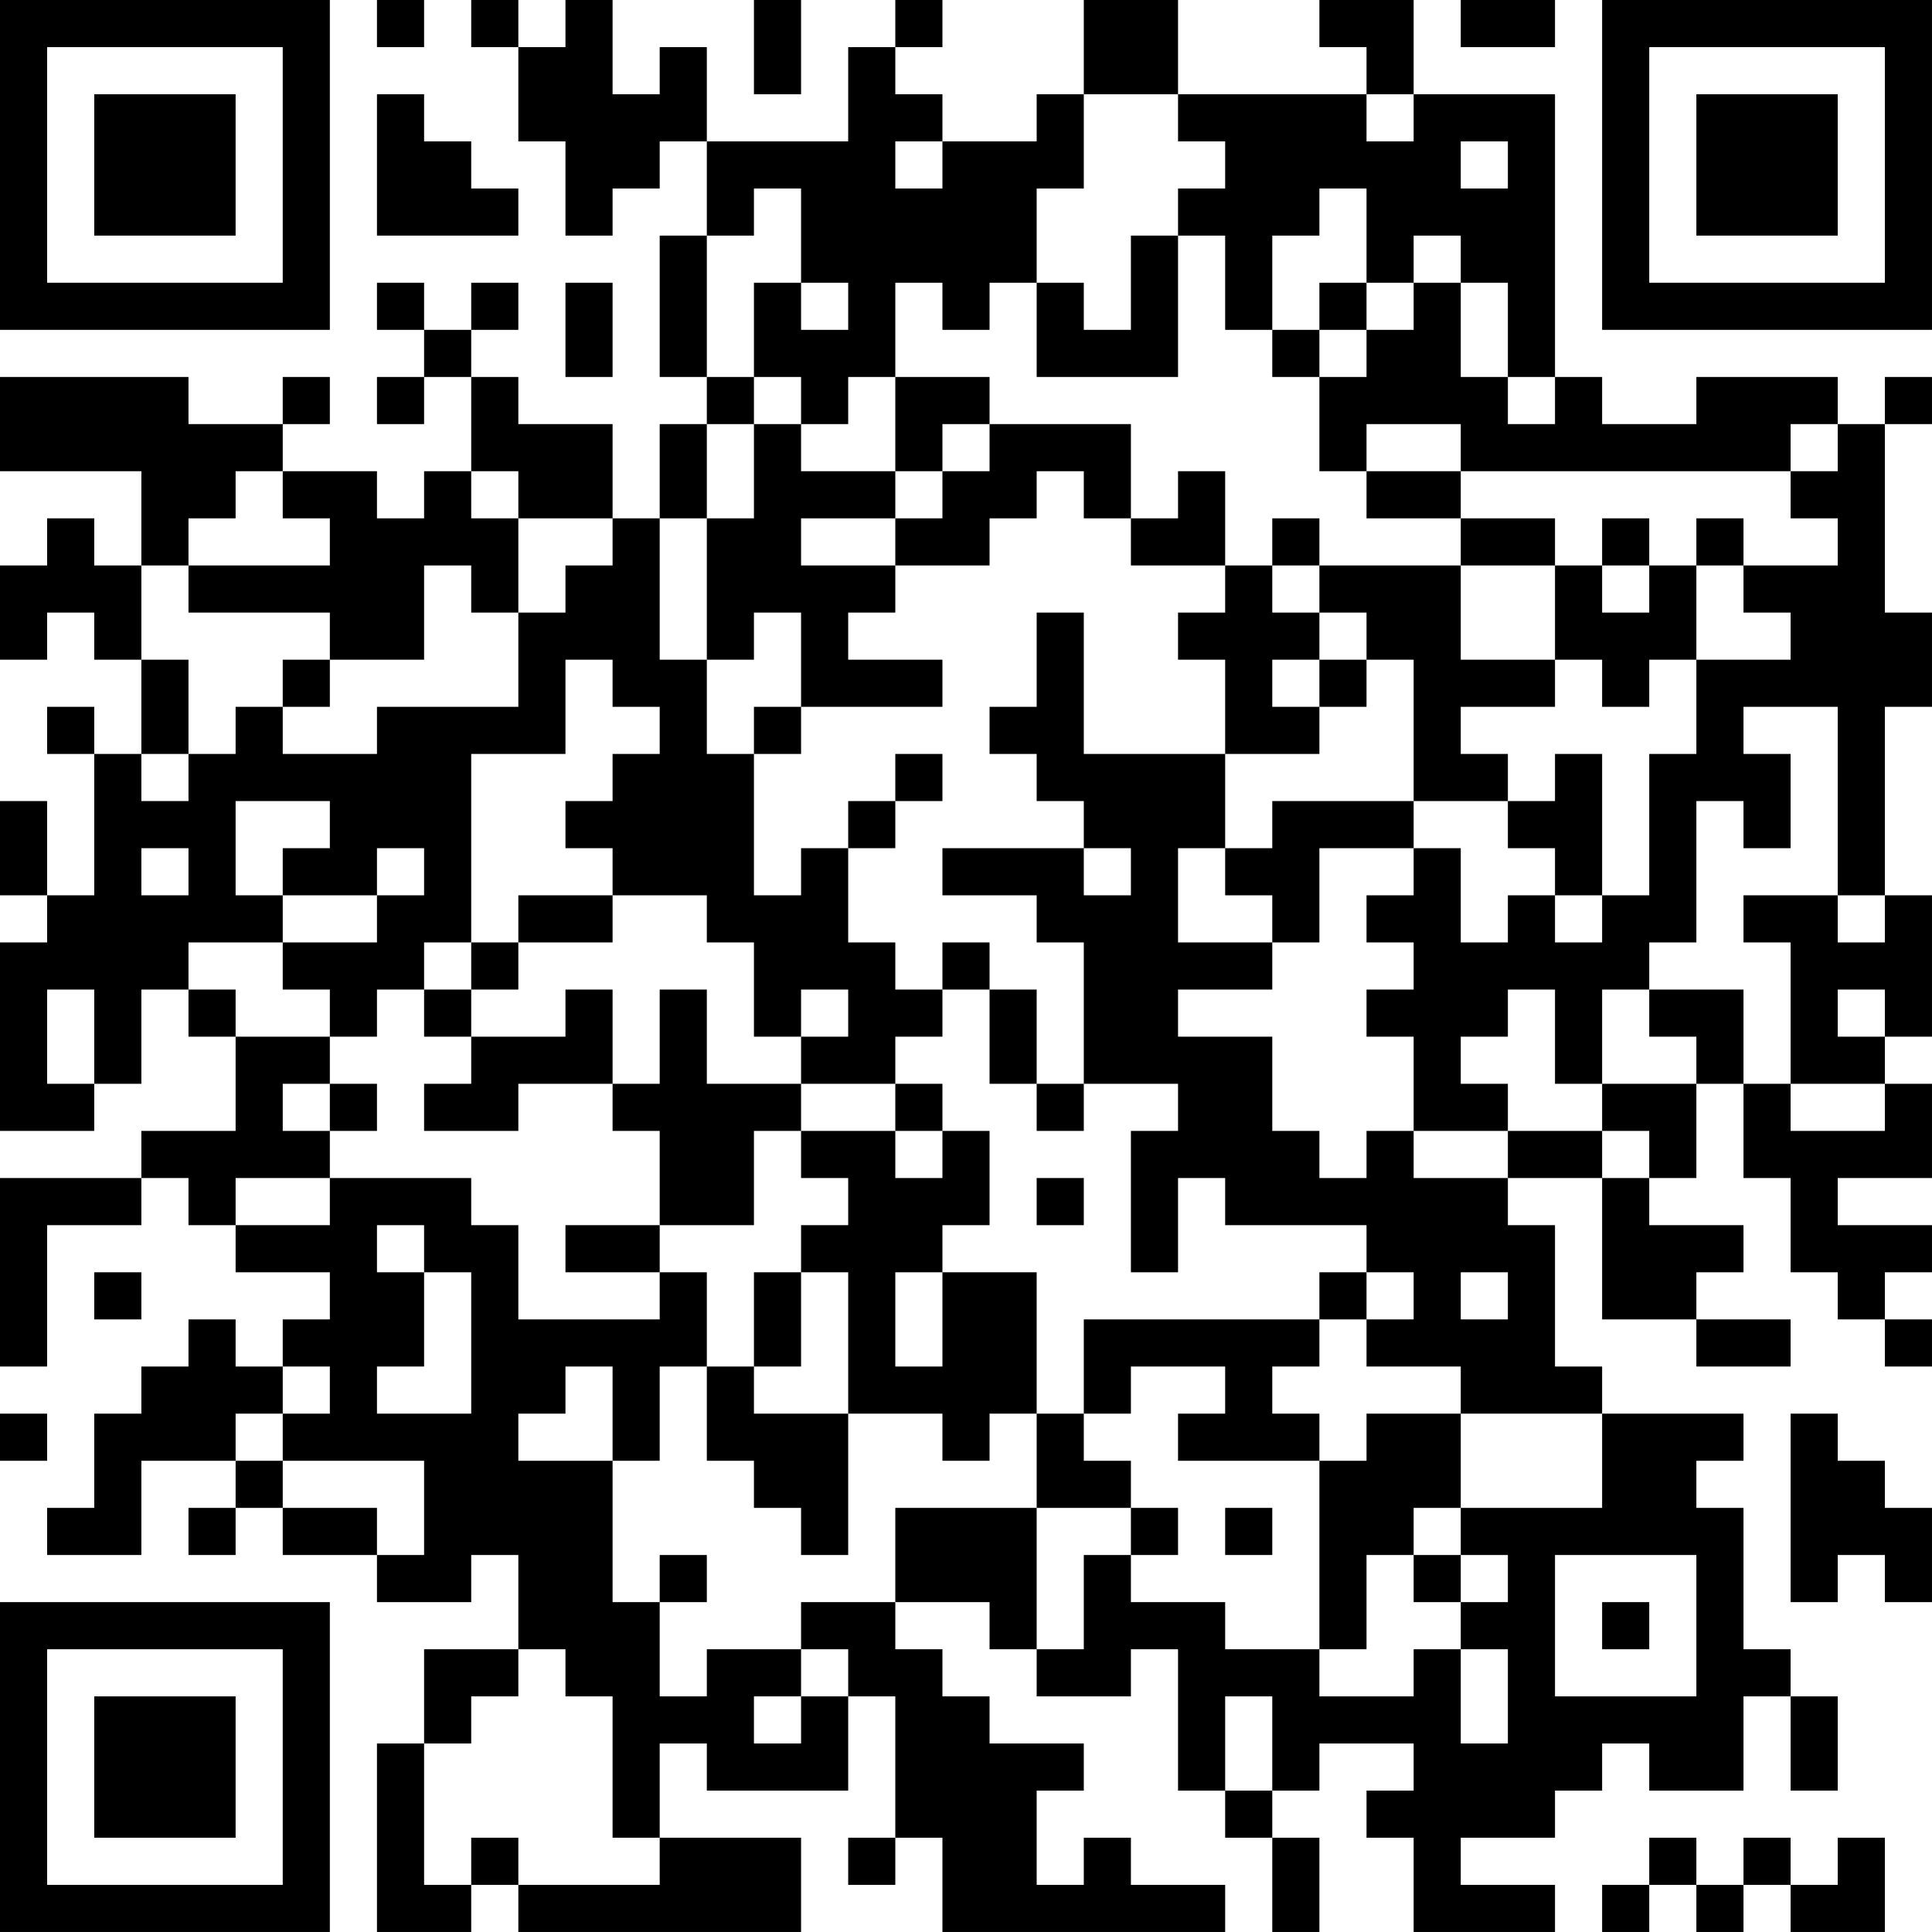 <?xml version="1.0" encoding="UTF-8"?>
<svg xmlns="http://www.w3.org/2000/svg" version="1.1" width="300" height="300" viewBox="0 0 300 300"><rect x="0" y="0" width="300" height="300" fill="#ffffff"/><g transform="scale(7.317)"><g transform="translate(0,0)"><path fill-rule="evenodd" d="M8 0L8 1L9 1L9 0ZM10 0L10 1L11 1L11 3L12 3L12 5L13 5L13 4L14 4L14 3L15 3L15 5L14 5L14 8L15 8L15 9L14 9L14 11L13 11L13 9L11 9L11 8L10 8L10 7L11 7L11 6L10 6L10 7L9 7L9 6L8 6L8 7L9 7L9 8L8 8L8 9L9 9L9 8L10 8L10 10L9 10L9 11L8 11L8 10L6 10L6 9L7 9L7 8L6 8L6 9L4 9L4 8L0 8L0 10L3 10L3 12L2 12L2 11L1 11L1 12L0 12L0 14L1 14L1 13L2 13L2 14L3 14L3 16L2 16L2 15L1 15L1 16L2 16L2 19L1 19L1 17L0 17L0 19L1 19L1 20L0 20L0 24L2 24L2 23L3 23L3 21L4 21L4 22L5 22L5 24L3 24L3 25L0 25L0 29L1 29L1 26L3 26L3 25L4 25L4 26L5 26L5 27L7 27L7 28L6 28L6 29L5 29L5 28L4 28L4 29L3 29L3 30L2 30L2 32L1 32L1 33L3 33L3 31L5 31L5 32L4 32L4 33L5 33L5 32L6 32L6 33L8 33L8 34L10 34L10 33L11 33L11 35L9 35L9 37L8 37L8 41L10 41L10 40L11 40L11 41L17 41L17 39L14 39L14 37L15 37L15 38L18 38L18 36L19 36L19 39L18 39L18 40L19 40L19 39L20 39L20 41L26 41L26 40L24 40L24 39L23 39L23 40L22 40L22 38L23 38L23 37L21 37L21 36L20 36L20 35L19 35L19 34L21 34L21 35L22 35L22 36L24 36L24 35L25 35L25 38L26 38L26 39L27 39L27 41L28 41L28 39L27 39L27 38L28 38L28 37L30 37L30 38L29 38L29 39L30 39L30 41L33 41L33 40L31 40L31 39L33 39L33 38L34 38L34 37L35 37L35 38L37 38L37 36L38 36L38 38L39 38L39 36L38 36L38 35L37 35L37 32L36 32L36 31L37 31L37 30L34 30L34 29L33 29L33 26L32 26L32 25L34 25L34 28L36 28L36 29L38 29L38 28L36 28L36 27L37 27L37 26L35 26L35 25L36 25L36 23L37 23L37 25L38 25L38 27L39 27L39 28L40 28L40 29L41 29L41 28L40 28L40 27L41 27L41 26L39 26L39 25L41 25L41 23L40 23L40 22L41 22L41 19L40 19L40 15L41 15L41 13L40 13L40 9L41 9L41 8L40 8L40 9L39 9L39 8L36 8L36 9L34 9L34 8L33 8L33 2L30 2L30 0L28 0L28 1L29 1L29 2L25 2L25 0L23 0L23 2L22 2L22 3L20 3L20 2L19 2L19 1L20 1L20 0L19 0L19 1L18 1L18 3L15 3L15 1L14 1L14 2L13 2L13 0L12 0L12 1L11 1L11 0ZM16 0L16 2L17 2L17 0ZM31 0L31 1L33 1L33 0ZM8 2L8 5L11 5L11 4L10 4L10 3L9 3L9 2ZM23 2L23 4L22 4L22 6L21 6L21 7L20 7L20 6L19 6L19 8L18 8L18 9L17 9L17 8L16 8L16 6L17 6L17 7L18 7L18 6L17 6L17 4L16 4L16 5L15 5L15 8L16 8L16 9L15 9L15 11L14 11L14 14L15 14L15 16L16 16L16 19L17 19L17 18L18 18L18 20L19 20L19 21L20 21L20 22L19 22L19 23L17 23L17 22L18 22L18 21L17 21L17 22L16 22L16 20L15 20L15 19L13 19L13 18L12 18L12 17L13 17L13 16L14 16L14 15L13 15L13 14L12 14L12 16L10 16L10 20L9 20L9 21L8 21L8 22L7 22L7 21L6 21L6 20L8 20L8 19L9 19L9 18L8 18L8 19L6 19L6 18L7 18L7 17L5 17L5 19L6 19L6 20L4 20L4 21L5 21L5 22L7 22L7 23L6 23L6 24L7 24L7 25L5 25L5 26L7 26L7 25L10 25L10 26L11 26L11 28L14 28L14 27L15 27L15 29L14 29L14 31L13 31L13 29L12 29L12 30L11 30L11 31L13 31L13 34L14 34L14 36L15 36L15 35L17 35L17 36L16 36L16 37L17 37L17 36L18 36L18 35L17 35L17 34L19 34L19 32L22 32L22 35L23 35L23 33L24 33L24 34L26 34L26 35L28 35L28 36L30 36L30 35L31 35L31 37L32 37L32 35L31 35L31 34L32 34L32 33L31 33L31 32L34 32L34 30L31 30L31 29L29 29L29 28L30 28L30 27L29 27L29 26L26 26L26 25L25 25L25 27L24 27L24 24L25 24L25 23L23 23L23 20L22 20L22 19L20 19L20 18L23 18L23 19L24 19L24 18L23 18L23 17L22 17L22 16L21 16L21 15L22 15L22 13L23 13L23 16L26 16L26 18L25 18L25 20L27 20L27 21L25 21L25 22L27 22L27 24L28 24L28 25L29 25L29 24L30 24L30 25L32 25L32 24L34 24L34 25L35 25L35 24L34 24L34 23L36 23L36 22L35 22L35 21L37 21L37 23L38 23L38 24L40 24L40 23L38 23L38 20L37 20L37 19L39 19L39 20L40 20L40 19L39 19L39 15L37 15L37 16L38 16L38 18L37 18L37 17L36 17L36 20L35 20L35 21L34 21L34 23L33 23L33 21L32 21L32 22L31 22L31 23L32 23L32 24L30 24L30 22L29 22L29 21L30 21L30 20L29 20L29 19L30 19L30 18L31 18L31 20L32 20L32 19L33 19L33 20L34 20L34 19L35 19L35 16L36 16L36 14L38 14L38 13L37 13L37 12L39 12L39 11L38 11L38 10L39 10L39 9L38 9L38 10L31 10L31 9L29 9L29 10L28 10L28 8L29 8L29 7L30 7L30 6L31 6L31 8L32 8L32 9L33 9L33 8L32 8L32 6L31 6L31 5L30 5L30 6L29 6L29 4L28 4L28 5L27 5L27 7L26 7L26 5L25 5L25 4L26 4L26 3L25 3L25 2ZM29 2L29 3L30 3L30 2ZM19 3L19 4L20 4L20 3ZM31 3L31 4L32 4L32 3ZM24 5L24 7L23 7L23 6L22 6L22 8L25 8L25 5ZM12 6L12 8L13 8L13 6ZM28 6L28 7L27 7L27 8L28 8L28 7L29 7L29 6ZM19 8L19 10L17 10L17 9L16 9L16 11L15 11L15 14L16 14L16 13L17 13L17 15L16 15L16 16L17 16L17 15L20 15L20 14L18 14L18 13L19 13L19 12L21 12L21 11L22 11L22 10L23 10L23 11L24 11L24 12L26 12L26 13L25 13L25 14L26 14L26 16L28 16L28 15L29 15L29 14L30 14L30 17L27 17L27 18L26 18L26 19L27 19L27 20L28 20L28 18L30 18L30 17L32 17L32 18L33 18L33 19L34 19L34 16L33 16L33 17L32 17L32 16L31 16L31 15L33 15L33 14L34 14L34 15L35 15L35 14L36 14L36 12L37 12L37 11L36 11L36 12L35 12L35 11L34 11L34 12L33 12L33 11L31 11L31 10L29 10L29 11L31 11L31 12L28 12L28 11L27 11L27 12L26 12L26 10L25 10L25 11L24 11L24 9L21 9L21 8ZM20 9L20 10L19 10L19 11L17 11L17 12L19 12L19 11L20 11L20 10L21 10L21 9ZM5 10L5 11L4 11L4 12L3 12L3 14L4 14L4 16L3 16L3 17L4 17L4 16L5 16L5 15L6 15L6 16L8 16L8 15L11 15L11 13L12 13L12 12L13 12L13 11L11 11L11 10L10 10L10 11L11 11L11 13L10 13L10 12L9 12L9 14L7 14L7 13L4 13L4 12L7 12L7 11L6 11L6 10ZM27 12L27 13L28 13L28 14L27 14L27 15L28 15L28 14L29 14L29 13L28 13L28 12ZM31 12L31 14L33 14L33 12ZM34 12L34 13L35 13L35 12ZM6 14L6 15L7 15L7 14ZM19 16L19 17L18 17L18 18L19 18L19 17L20 17L20 16ZM3 18L3 19L4 19L4 18ZM11 19L11 20L10 20L10 21L9 21L9 22L10 22L10 23L9 23L9 24L11 24L11 23L13 23L13 24L14 24L14 26L12 26L12 27L14 27L14 26L16 26L16 24L17 24L17 25L18 25L18 26L17 26L17 27L16 27L16 29L15 29L15 31L16 31L16 32L17 32L17 33L18 33L18 30L20 30L20 31L21 31L21 30L22 30L22 32L24 32L24 33L25 33L25 32L24 32L24 31L23 31L23 30L24 30L24 29L26 29L26 30L25 30L25 31L28 31L28 35L29 35L29 33L30 33L30 34L31 34L31 33L30 33L30 32L31 32L31 30L29 30L29 31L28 31L28 30L27 30L27 29L28 29L28 28L29 28L29 27L28 27L28 28L23 28L23 30L22 30L22 27L20 27L20 26L21 26L21 24L20 24L20 23L19 23L19 24L17 24L17 23L15 23L15 21L14 21L14 23L13 23L13 21L12 21L12 22L10 22L10 21L11 21L11 20L13 20L13 19ZM20 20L20 21L21 21L21 23L22 23L22 24L23 24L23 23L22 23L22 21L21 21L21 20ZM1 21L1 23L2 23L2 21ZM39 21L39 22L40 22L40 21ZM7 23L7 24L8 24L8 23ZM19 24L19 25L20 25L20 24ZM22 25L22 26L23 26L23 25ZM8 26L8 27L9 27L9 29L8 29L8 30L10 30L10 27L9 27L9 26ZM2 27L2 28L3 28L3 27ZM17 27L17 29L16 29L16 30L18 30L18 27ZM19 27L19 29L20 29L20 27ZM31 27L31 28L32 28L32 27ZM6 29L6 30L5 30L5 31L6 31L6 32L8 32L8 33L9 33L9 31L6 31L6 30L7 30L7 29ZM0 30L0 31L1 31L1 30ZM38 30L38 34L39 34L39 33L40 33L40 34L41 34L41 32L40 32L40 31L39 31L39 30ZM26 32L26 33L27 33L27 32ZM14 33L14 34L15 34L15 33ZM33 33L33 36L36 36L36 33ZM34 34L34 35L35 35L35 34ZM11 35L11 36L10 36L10 37L9 37L9 40L10 40L10 39L11 39L11 40L14 40L14 39L13 39L13 36L12 36L12 35ZM26 36L26 38L27 38L27 36ZM35 39L35 40L34 40L34 41L35 41L35 40L36 40L36 41L37 41L37 40L38 40L38 41L40 41L40 39L39 39L39 40L38 40L38 39L37 39L37 40L36 40L36 39ZM0 0L0 7L7 7L7 0ZM1 1L1 6L6 6L6 1ZM2 2L2 5L5 5L5 2ZM34 0L34 7L41 7L41 0ZM35 1L35 6L40 6L40 1ZM36 2L36 5L39 5L39 2ZM0 34L0 41L7 41L7 34ZM1 35L1 40L6 40L6 35ZM2 36L2 39L5 39L5 36Z" fill="#000000"/></g></g></svg>
